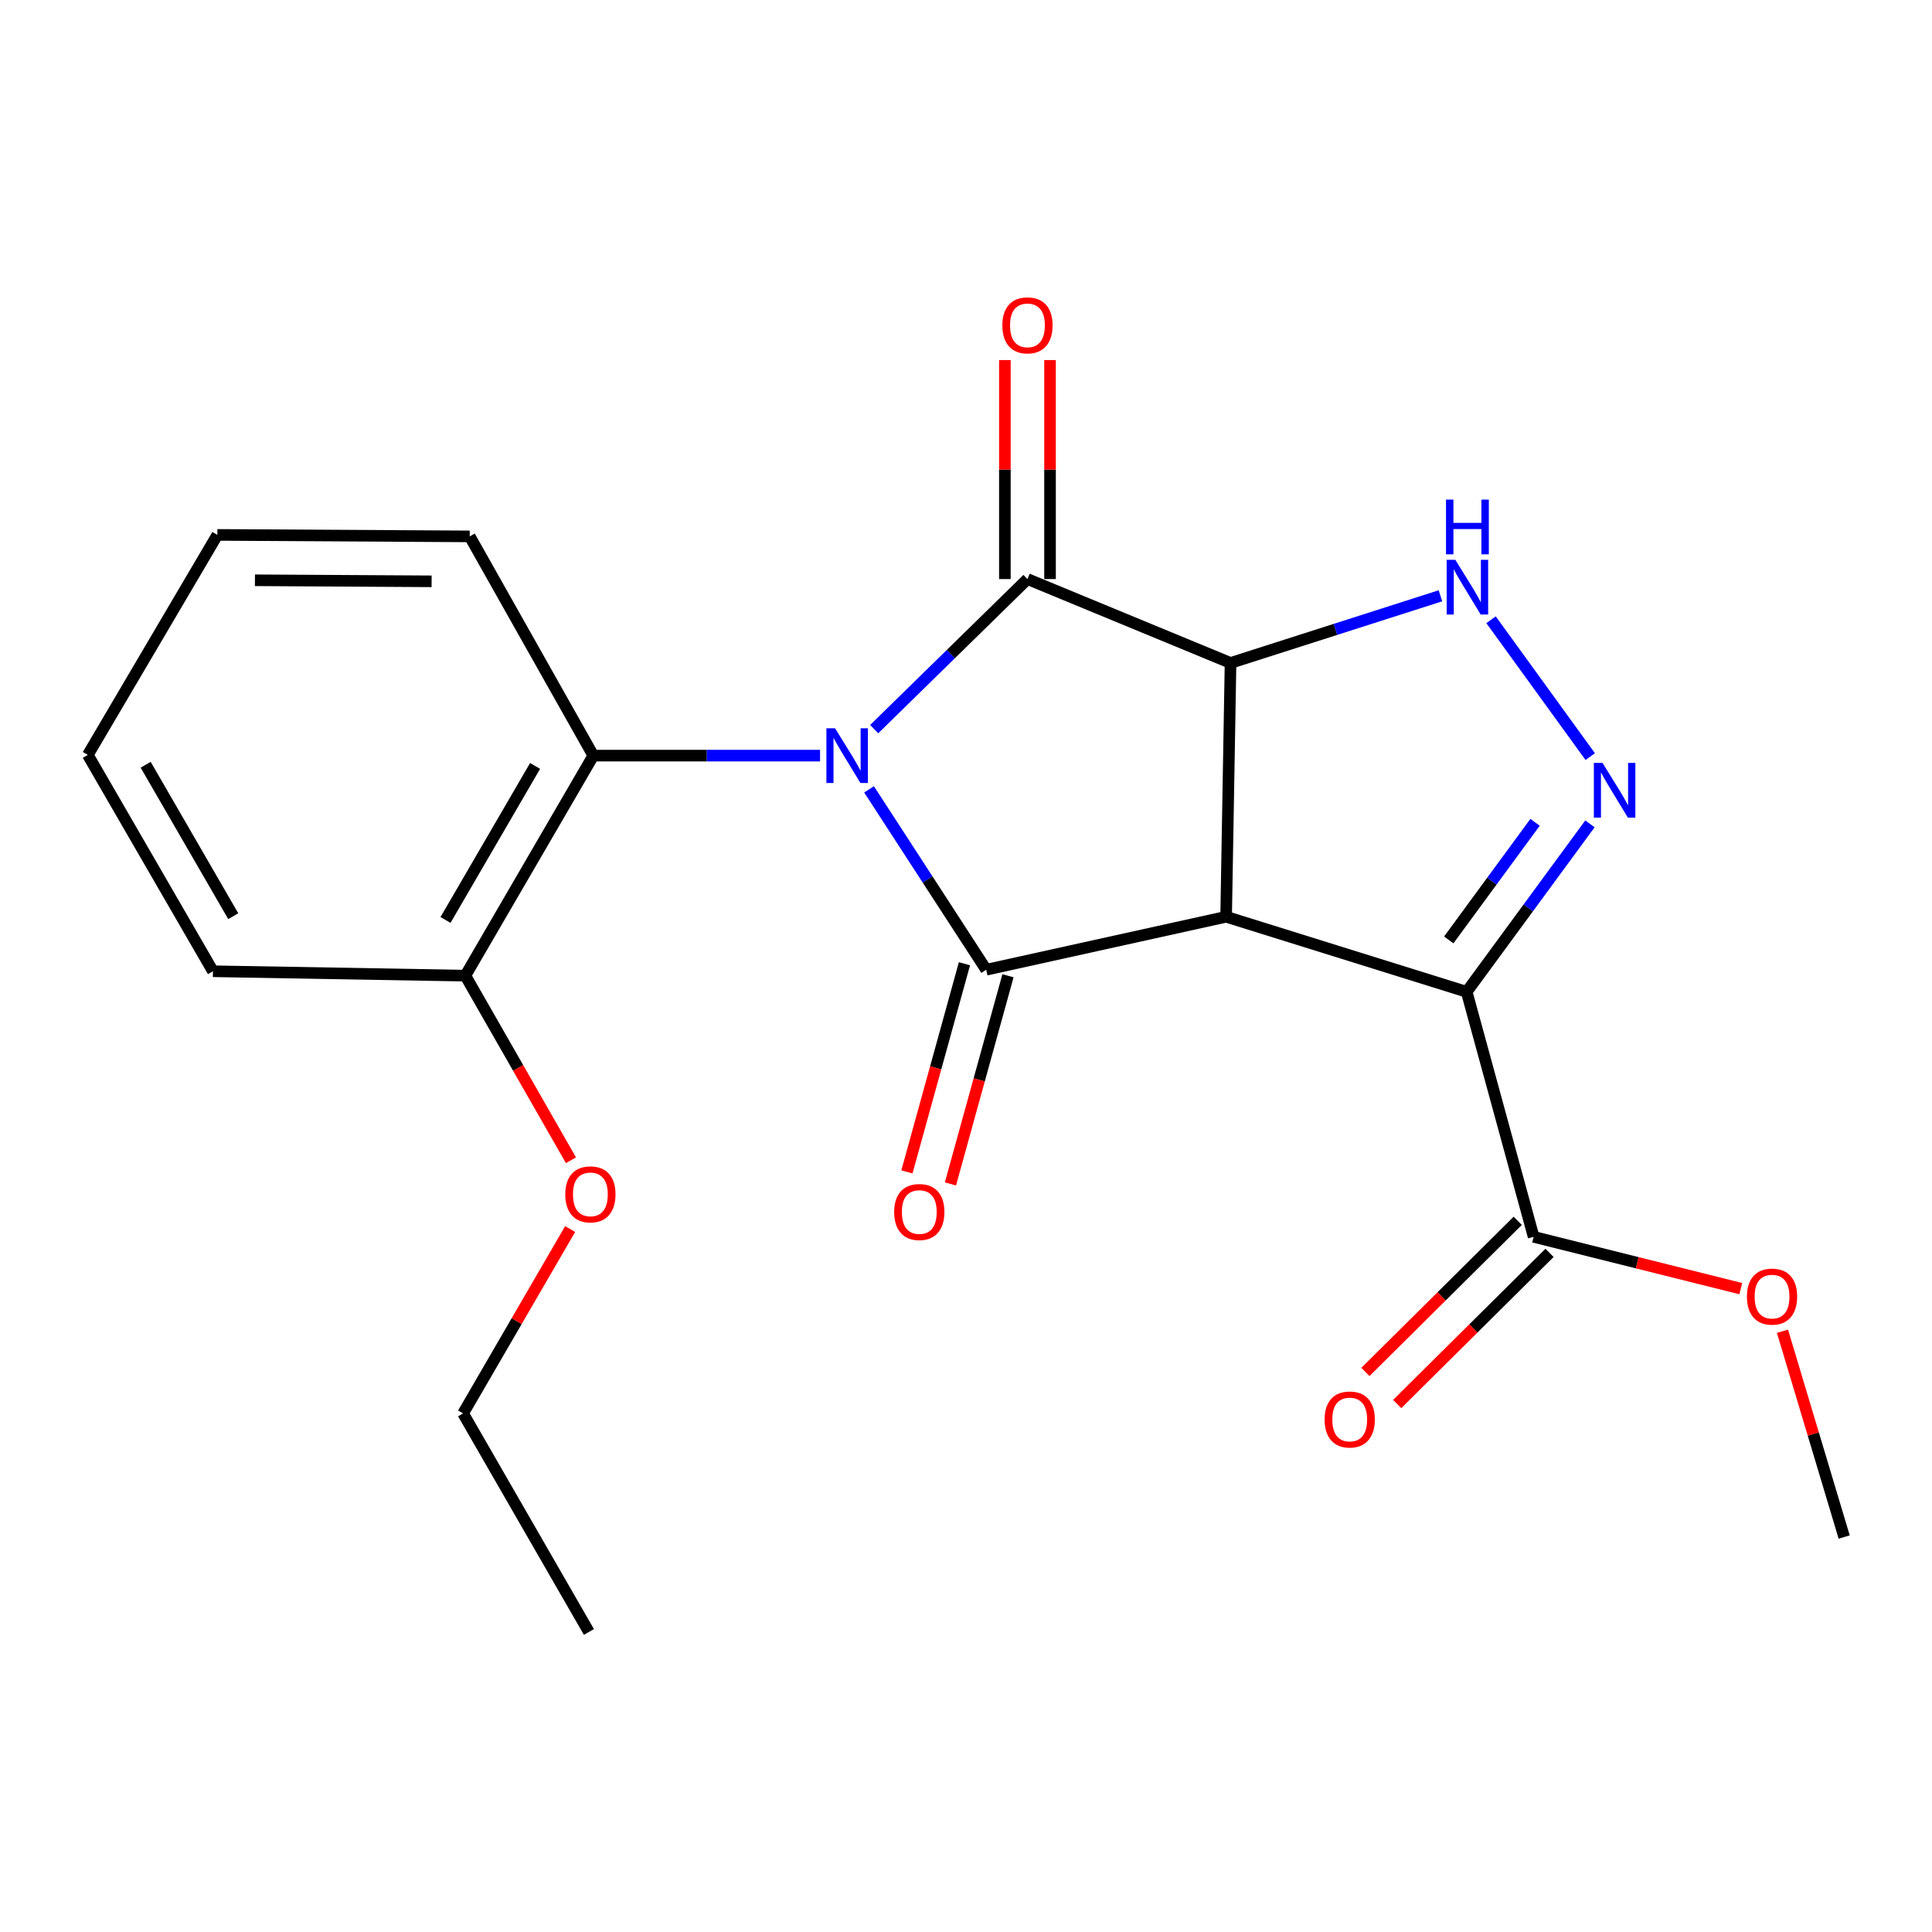 <?xml version='1.0' encoding='iso-8859-1'?>
<svg version='1.1' baseProfile='full'
              xmlns='http://www.w3.org/2000/svg'
                      xmlns:rdkit='http://www.rdkit.org/xml'
                      xmlns:xlink='http://www.w3.org/1999/xlink'
                  xml:space='preserve'
width='1000px' height='1000px' viewBox='0 0 1000 1000'>
<!-- END OF HEADER -->
<rect style='opacity:1.0;fill:#FFFFFF;stroke:none' width='1000' height='1000' x='0' y='0'> </rect>
<path class='bond-2' d='M 449.826,408.574 L 480.145,455.256' style='fill:none;fill-rule:evenodd;stroke:#0000FF;stroke-width:6px;stroke-linecap:butt;stroke-linejoin:miter;stroke-opacity:1' />
<path class='bond-2' d='M 480.145,455.256 L 510.465,501.939' style='fill:none;fill-rule:evenodd;stroke:#000000;stroke-width:6px;stroke-linecap:butt;stroke-linejoin:miter;stroke-opacity:1' />
<path class='bond-3' d='M 452.489,377.395 L 492.149,338.557' style='fill:none;fill-rule:evenodd;stroke:#0000FF;stroke-width:6px;stroke-linecap:butt;stroke-linejoin:miter;stroke-opacity:1' />
<path class='bond-3' d='M 492.149,338.557 L 531.81,299.718' style='fill:none;fill-rule:evenodd;stroke:#000000;stroke-width:6px;stroke-linecap:butt;stroke-linejoin:miter;stroke-opacity:1' />
<path class='bond-7' d='M 424.459,391.11 L 365.78,391.11' style='fill:none;fill-rule:evenodd;stroke:#0000FF;stroke-width:6px;stroke-linecap:butt;stroke-linejoin:miter;stroke-opacity:1' />
<path class='bond-7' d='M 365.78,391.11 L 307.102,391.11' style='fill:none;fill-rule:evenodd;stroke:#000000;stroke-width:6px;stroke-linecap:butt;stroke-linejoin:miter;stroke-opacity:1' />
<path class='bond-0' d='M 634.641,474.517 L 510.465,501.939' style='fill:none;fill-rule:evenodd;stroke:#000000;stroke-width:6px;stroke-linecap:butt;stroke-linejoin:miter;stroke-opacity:1' />
<path class='bond-4' d='M 634.641,474.517 L 759.141,513.364' style='fill:none;fill-rule:evenodd;stroke:#000000;stroke-width:6px;stroke-linecap:butt;stroke-linejoin:miter;stroke-opacity:1' />
<path class='bond-22' d='M 634.641,474.517 L 636.926,343.149' style='fill:none;fill-rule:evenodd;stroke:#000000;stroke-width:6px;stroke-linecap:butt;stroke-linejoin:miter;stroke-opacity:1' />
<path class='bond-1' d='M 636.926,343.149 L 531.81,299.718' style='fill:none;fill-rule:evenodd;stroke:#000000;stroke-width:6px;stroke-linecap:butt;stroke-linejoin:miter;stroke-opacity:1' />
<path class='bond-6' d='M 636.926,343.149 L 691.249,325.764' style='fill:none;fill-rule:evenodd;stroke:#000000;stroke-width:6px;stroke-linecap:butt;stroke-linejoin:miter;stroke-opacity:1' />
<path class='bond-6' d='M 691.249,325.764 L 745.572,308.379' style='fill:none;fill-rule:evenodd;stroke:#0000FF;stroke-width:6px;stroke-linecap:butt;stroke-linejoin:miter;stroke-opacity:1' />
<path class='bond-9' d='M 499.202,498.826 L 484.31,552.7' style='fill:none;fill-rule:evenodd;stroke:#000000;stroke-width:6px;stroke-linecap:butt;stroke-linejoin:miter;stroke-opacity:1' />
<path class='bond-9' d='M 484.31,552.7 L 469.418,606.574' style='fill:none;fill-rule:evenodd;stroke:#FF0000;stroke-width:6px;stroke-linecap:butt;stroke-linejoin:miter;stroke-opacity:1' />
<path class='bond-9' d='M 521.728,505.052 L 506.836,558.926' style='fill:none;fill-rule:evenodd;stroke:#000000;stroke-width:6px;stroke-linecap:butt;stroke-linejoin:miter;stroke-opacity:1' />
<path class='bond-9' d='M 506.836,558.926 L 491.944,612.8' style='fill:none;fill-rule:evenodd;stroke:#FF0000;stroke-width:6px;stroke-linecap:butt;stroke-linejoin:miter;stroke-opacity:1' />
<path class='bond-10' d='M 543.495,299.718 L 543.495,243.043' style='fill:none;fill-rule:evenodd;stroke:#000000;stroke-width:6px;stroke-linecap:butt;stroke-linejoin:miter;stroke-opacity:1' />
<path class='bond-10' d='M 543.495,243.043 L 543.495,186.368' style='fill:none;fill-rule:evenodd;stroke:#FF0000;stroke-width:6px;stroke-linecap:butt;stroke-linejoin:miter;stroke-opacity:1' />
<path class='bond-10' d='M 520.125,299.718 L 520.125,243.043' style='fill:none;fill-rule:evenodd;stroke:#000000;stroke-width:6px;stroke-linecap:butt;stroke-linejoin:miter;stroke-opacity:1' />
<path class='bond-10' d='M 520.125,243.043 L 520.125,186.368' style='fill:none;fill-rule:evenodd;stroke:#FF0000;stroke-width:6px;stroke-linecap:butt;stroke-linejoin:miter;stroke-opacity:1' />
<path class='bond-8' d='M 759.141,513.364 L 793.808,640.189' style='fill:none;fill-rule:evenodd;stroke:#000000;stroke-width:6px;stroke-linecap:butt;stroke-linejoin:miter;stroke-opacity:1' />
<path class='bond-24' d='M 759.141,513.364 L 791.046,469.894' style='fill:none;fill-rule:evenodd;stroke:#000000;stroke-width:6px;stroke-linecap:butt;stroke-linejoin:miter;stroke-opacity:1' />
<path class='bond-24' d='M 791.046,469.894 L 822.951,426.423' style='fill:none;fill-rule:evenodd;stroke:#0000FF;stroke-width:6px;stroke-linecap:butt;stroke-linejoin:miter;stroke-opacity:1' />
<path class='bond-24' d='M 749.872,486.495 L 772.206,456.066' style='fill:none;fill-rule:evenodd;stroke:#000000;stroke-width:6px;stroke-linecap:butt;stroke-linejoin:miter;stroke-opacity:1' />
<path class='bond-24' d='M 772.206,456.066 L 794.539,425.636' style='fill:none;fill-rule:evenodd;stroke:#0000FF;stroke-width:6px;stroke-linecap:butt;stroke-linejoin:miter;stroke-opacity:1' />
<path class='bond-5' d='M 823.103,391.622 L 771.757,320.78' style='fill:none;fill-rule:evenodd;stroke:#0000FF;stroke-width:6px;stroke-linecap:butt;stroke-linejoin:miter;stroke-opacity:1' />
<path class='bond-11' d='M 307.102,391.11 L 240.859,505.003' style='fill:none;fill-rule:evenodd;stroke:#000000;stroke-width:6px;stroke-linecap:butt;stroke-linejoin:miter;stroke-opacity:1' />
<path class='bond-11' d='M 276.963,396.444 L 230.593,476.169' style='fill:none;fill-rule:evenodd;stroke:#000000;stroke-width:6px;stroke-linecap:butt;stroke-linejoin:miter;stroke-opacity:1' />
<path class='bond-15' d='M 307.102,391.11 L 243.131,277.633' style='fill:none;fill-rule:evenodd;stroke:#000000;stroke-width:6px;stroke-linecap:butt;stroke-linejoin:miter;stroke-opacity:1' />
<path class='bond-12' d='M 785.577,631.894 L 746.155,671.009' style='fill:none;fill-rule:evenodd;stroke:#000000;stroke-width:6px;stroke-linecap:butt;stroke-linejoin:miter;stroke-opacity:1' />
<path class='bond-12' d='M 746.155,671.009 L 706.733,710.125' style='fill:none;fill-rule:evenodd;stroke:#FF0000;stroke-width:6px;stroke-linecap:butt;stroke-linejoin:miter;stroke-opacity:1' />
<path class='bond-12' d='M 802.038,648.484 L 762.616,687.599' style='fill:none;fill-rule:evenodd;stroke:#000000;stroke-width:6px;stroke-linecap:butt;stroke-linejoin:miter;stroke-opacity:1' />
<path class='bond-12' d='M 762.616,687.599 L 723.194,726.715' style='fill:none;fill-rule:evenodd;stroke:#FF0000;stroke-width:6px;stroke-linecap:butt;stroke-linejoin:miter;stroke-opacity:1' />
<path class='bond-13' d='M 793.808,640.189 L 847.416,653.591' style='fill:none;fill-rule:evenodd;stroke:#000000;stroke-width:6px;stroke-linecap:butt;stroke-linejoin:miter;stroke-opacity:1' />
<path class='bond-13' d='M 847.416,653.591 L 901.025,666.993' style='fill:none;fill-rule:evenodd;stroke:#FF0000;stroke-width:6px;stroke-linecap:butt;stroke-linejoin:miter;stroke-opacity:1' />
<path class='bond-14' d='M 240.859,505.003 L 268.192,552.771' style='fill:none;fill-rule:evenodd;stroke:#000000;stroke-width:6px;stroke-linecap:butt;stroke-linejoin:miter;stroke-opacity:1' />
<path class='bond-14' d='M 268.192,552.771 L 295.524,600.539' style='fill:none;fill-rule:evenodd;stroke:#FF0000;stroke-width:6px;stroke-linecap:butt;stroke-linejoin:miter;stroke-opacity:1' />
<path class='bond-16' d='M 240.859,505.003 L 110.217,502.718' style='fill:none;fill-rule:evenodd;stroke:#000000;stroke-width:6px;stroke-linecap:butt;stroke-linejoin:miter;stroke-opacity:1' />
<path class='bond-18' d='M 922.605,689.048 L 938.575,742.306' style='fill:none;fill-rule:evenodd;stroke:#FF0000;stroke-width:6px;stroke-linecap:butt;stroke-linejoin:miter;stroke-opacity:1' />
<path class='bond-18' d='M 938.575,742.306 L 954.545,795.565' style='fill:none;fill-rule:evenodd;stroke:#000000;stroke-width:6px;stroke-linecap:butt;stroke-linejoin:miter;stroke-opacity:1' />
<path class='bond-17' d='M 295.106,636.157 L 267.398,683.869' style='fill:none;fill-rule:evenodd;stroke:#FF0000;stroke-width:6px;stroke-linecap:butt;stroke-linejoin:miter;stroke-opacity:1' />
<path class='bond-17' d='M 267.398,683.869 L 239.69,731.581' style='fill:none;fill-rule:evenodd;stroke:#000000;stroke-width:6px;stroke-linecap:butt;stroke-linejoin:miter;stroke-opacity:1' />
<path class='bond-19' d='M 243.131,277.633 L 112.502,276.867' style='fill:none;fill-rule:evenodd;stroke:#000000;stroke-width:6px;stroke-linecap:butt;stroke-linejoin:miter;stroke-opacity:1' />
<path class='bond-19' d='M 223.4,300.888 L 131.96,300.352' style='fill:none;fill-rule:evenodd;stroke:#000000;stroke-width:6px;stroke-linecap:butt;stroke-linejoin:miter;stroke-opacity:1' />
<path class='bond-23' d='M 110.217,502.718 L 45.455,390.747' style='fill:none;fill-rule:evenodd;stroke:#000000;stroke-width:6px;stroke-linecap:butt;stroke-linejoin:miter;stroke-opacity:1' />
<path class='bond-23' d='M 120.733,474.221 L 75.399,395.841' style='fill:none;fill-rule:evenodd;stroke:#000000;stroke-width:6px;stroke-linecap:butt;stroke-linejoin:miter;stroke-opacity:1' />
<path class='bond-20' d='M 239.69,731.581 L 304.816,844.695' style='fill:none;fill-rule:evenodd;stroke:#000000;stroke-width:6px;stroke-linecap:butt;stroke-linejoin:miter;stroke-opacity:1' />
<path class='bond-21' d='M 112.502,276.867 L 45.455,390.747' style='fill:none;fill-rule:evenodd;stroke:#000000;stroke-width:6px;stroke-linecap:butt;stroke-linejoin:miter;stroke-opacity:1' />
<path  class='atom-0' d='M 432.223 376.95
L 441.503 391.95
Q 442.423 393.43, 443.903 396.11
Q 445.383 398.79, 445.463 398.95
L 445.463 376.95
L 449.223 376.95
L 449.223 405.27
L 445.343 405.27
L 435.383 388.87
Q 434.223 386.95, 432.983 384.75
Q 431.783 382.55, 431.423 381.87
L 431.423 405.27
L 427.743 405.27
L 427.743 376.95
L 432.223 376.95
' fill='#0000FF'/>
<path  class='atom-6' d='M 829.459 394.868
L 838.739 409.868
Q 839.659 411.348, 841.139 414.028
Q 842.619 416.708, 842.699 416.868
L 842.699 394.868
L 846.459 394.868
L 846.459 423.188
L 842.579 423.188
L 832.619 406.788
Q 831.459 404.868, 830.219 402.668
Q 829.019 400.468, 828.659 399.788
L 828.659 423.188
L 824.979 423.188
L 824.979 394.868
L 829.459 394.868
' fill='#0000FF'/>
<path  class='atom-7' d='M 753.271 289.752
L 762.551 304.752
Q 763.471 306.232, 764.951 308.912
Q 766.431 311.592, 766.511 311.752
L 766.511 289.752
L 770.271 289.752
L 770.271 318.072
L 766.391 318.072
L 756.431 301.672
Q 755.271 299.752, 754.031 297.552
Q 752.831 295.352, 752.471 294.672
L 752.471 318.072
L 748.791 318.072
L 748.791 289.752
L 753.271 289.752
' fill='#0000FF'/>
<path  class='atom-7' d='M 748.451 258.6
L 752.291 258.6
L 752.291 270.64
L 766.771 270.64
L 766.771 258.6
L 770.611 258.6
L 770.611 286.92
L 766.771 286.92
L 766.771 273.84
L 752.291 273.84
L 752.291 286.92
L 748.451 286.92
L 748.451 258.6
' fill='#0000FF'/>
<path  class='atom-10' d='M 462.824 627.337
Q 462.824 620.537, 466.184 616.737
Q 469.544 612.937, 475.824 612.937
Q 482.104 612.937, 485.464 616.737
Q 488.824 620.537, 488.824 627.337
Q 488.824 634.217, 485.424 638.137
Q 482.024 642.017, 475.824 642.017
Q 469.584 642.017, 466.184 638.137
Q 462.824 634.257, 462.824 627.337
M 475.824 638.817
Q 480.144 638.817, 482.464 635.937
Q 484.824 633.017, 484.824 627.337
Q 484.824 621.777, 482.464 618.977
Q 480.144 616.137, 475.824 616.137
Q 471.504 616.137, 469.144 618.937
Q 466.824 621.737, 466.824 627.337
Q 466.824 633.057, 469.144 635.937
Q 471.504 638.817, 475.824 638.817
' fill='#FF0000'/>
<path  class='atom-11' d='M 518.81 168.403
Q 518.81 161.603, 522.17 157.803
Q 525.53 154.003, 531.81 154.003
Q 538.09 154.003, 541.45 157.803
Q 544.81 161.603, 544.81 168.403
Q 544.81 175.283, 541.41 179.203
Q 538.01 183.083, 531.81 183.083
Q 525.57 183.083, 522.17 179.203
Q 518.81 175.323, 518.81 168.403
M 531.81 179.883
Q 536.13 179.883, 538.45 177.003
Q 540.81 174.083, 540.81 168.403
Q 540.81 162.843, 538.45 160.043
Q 536.13 157.203, 531.81 157.203
Q 527.49 157.203, 525.13 160.003
Q 522.81 162.803, 522.81 168.403
Q 522.81 174.123, 525.13 177.003
Q 527.49 179.883, 531.81 179.883
' fill='#FF0000'/>
<path  class='atom-13' d='M 685.611 734.725
Q 685.611 727.925, 688.971 724.125
Q 692.331 720.325, 698.611 720.325
Q 704.891 720.325, 708.251 724.125
Q 711.611 727.925, 711.611 734.725
Q 711.611 741.605, 708.211 745.525
Q 704.811 749.405, 698.611 749.405
Q 692.371 749.405, 688.971 745.525
Q 685.611 741.645, 685.611 734.725
M 698.611 746.205
Q 702.931 746.205, 705.251 743.325
Q 707.611 740.405, 707.611 734.725
Q 707.611 729.165, 705.251 726.365
Q 702.931 723.525, 698.611 723.525
Q 694.291 723.525, 691.931 726.325
Q 689.611 729.125, 689.611 734.725
Q 689.611 740.445, 691.931 743.325
Q 694.291 746.205, 698.611 746.205
' fill='#FF0000'/>
<path  class='atom-14' d='M 904.204 671.118
Q 904.204 664.318, 907.564 660.518
Q 910.924 656.718, 917.204 656.718
Q 923.484 656.718, 926.844 660.518
Q 930.204 664.318, 930.204 671.118
Q 930.204 677.998, 926.804 681.918
Q 923.404 685.798, 917.204 685.798
Q 910.964 685.798, 907.564 681.918
Q 904.204 678.038, 904.204 671.118
M 917.204 682.598
Q 921.524 682.598, 923.844 679.718
Q 926.204 676.798, 926.204 671.118
Q 926.204 665.558, 923.844 662.758
Q 921.524 659.918, 917.204 659.918
Q 912.884 659.918, 910.524 662.718
Q 908.204 665.518, 908.204 671.118
Q 908.204 676.838, 910.524 679.718
Q 912.884 682.598, 917.204 682.598
' fill='#FF0000'/>
<path  class='atom-15' d='M 292.582 618.197
Q 292.582 611.397, 295.942 607.597
Q 299.302 603.797, 305.582 603.797
Q 311.862 603.797, 315.222 607.597
Q 318.582 611.397, 318.582 618.197
Q 318.582 625.077, 315.182 628.997
Q 311.782 632.877, 305.582 632.877
Q 299.342 632.877, 295.942 628.997
Q 292.582 625.117, 292.582 618.197
M 305.582 629.677
Q 309.902 629.677, 312.222 626.797
Q 314.582 623.877, 314.582 618.197
Q 314.582 612.637, 312.222 609.837
Q 309.902 606.997, 305.582 606.997
Q 301.262 606.997, 298.902 609.797
Q 296.582 612.597, 296.582 618.197
Q 296.582 623.917, 298.902 626.797
Q 301.262 629.677, 305.582 629.677
' fill='#FF0000'/>
</svg>
